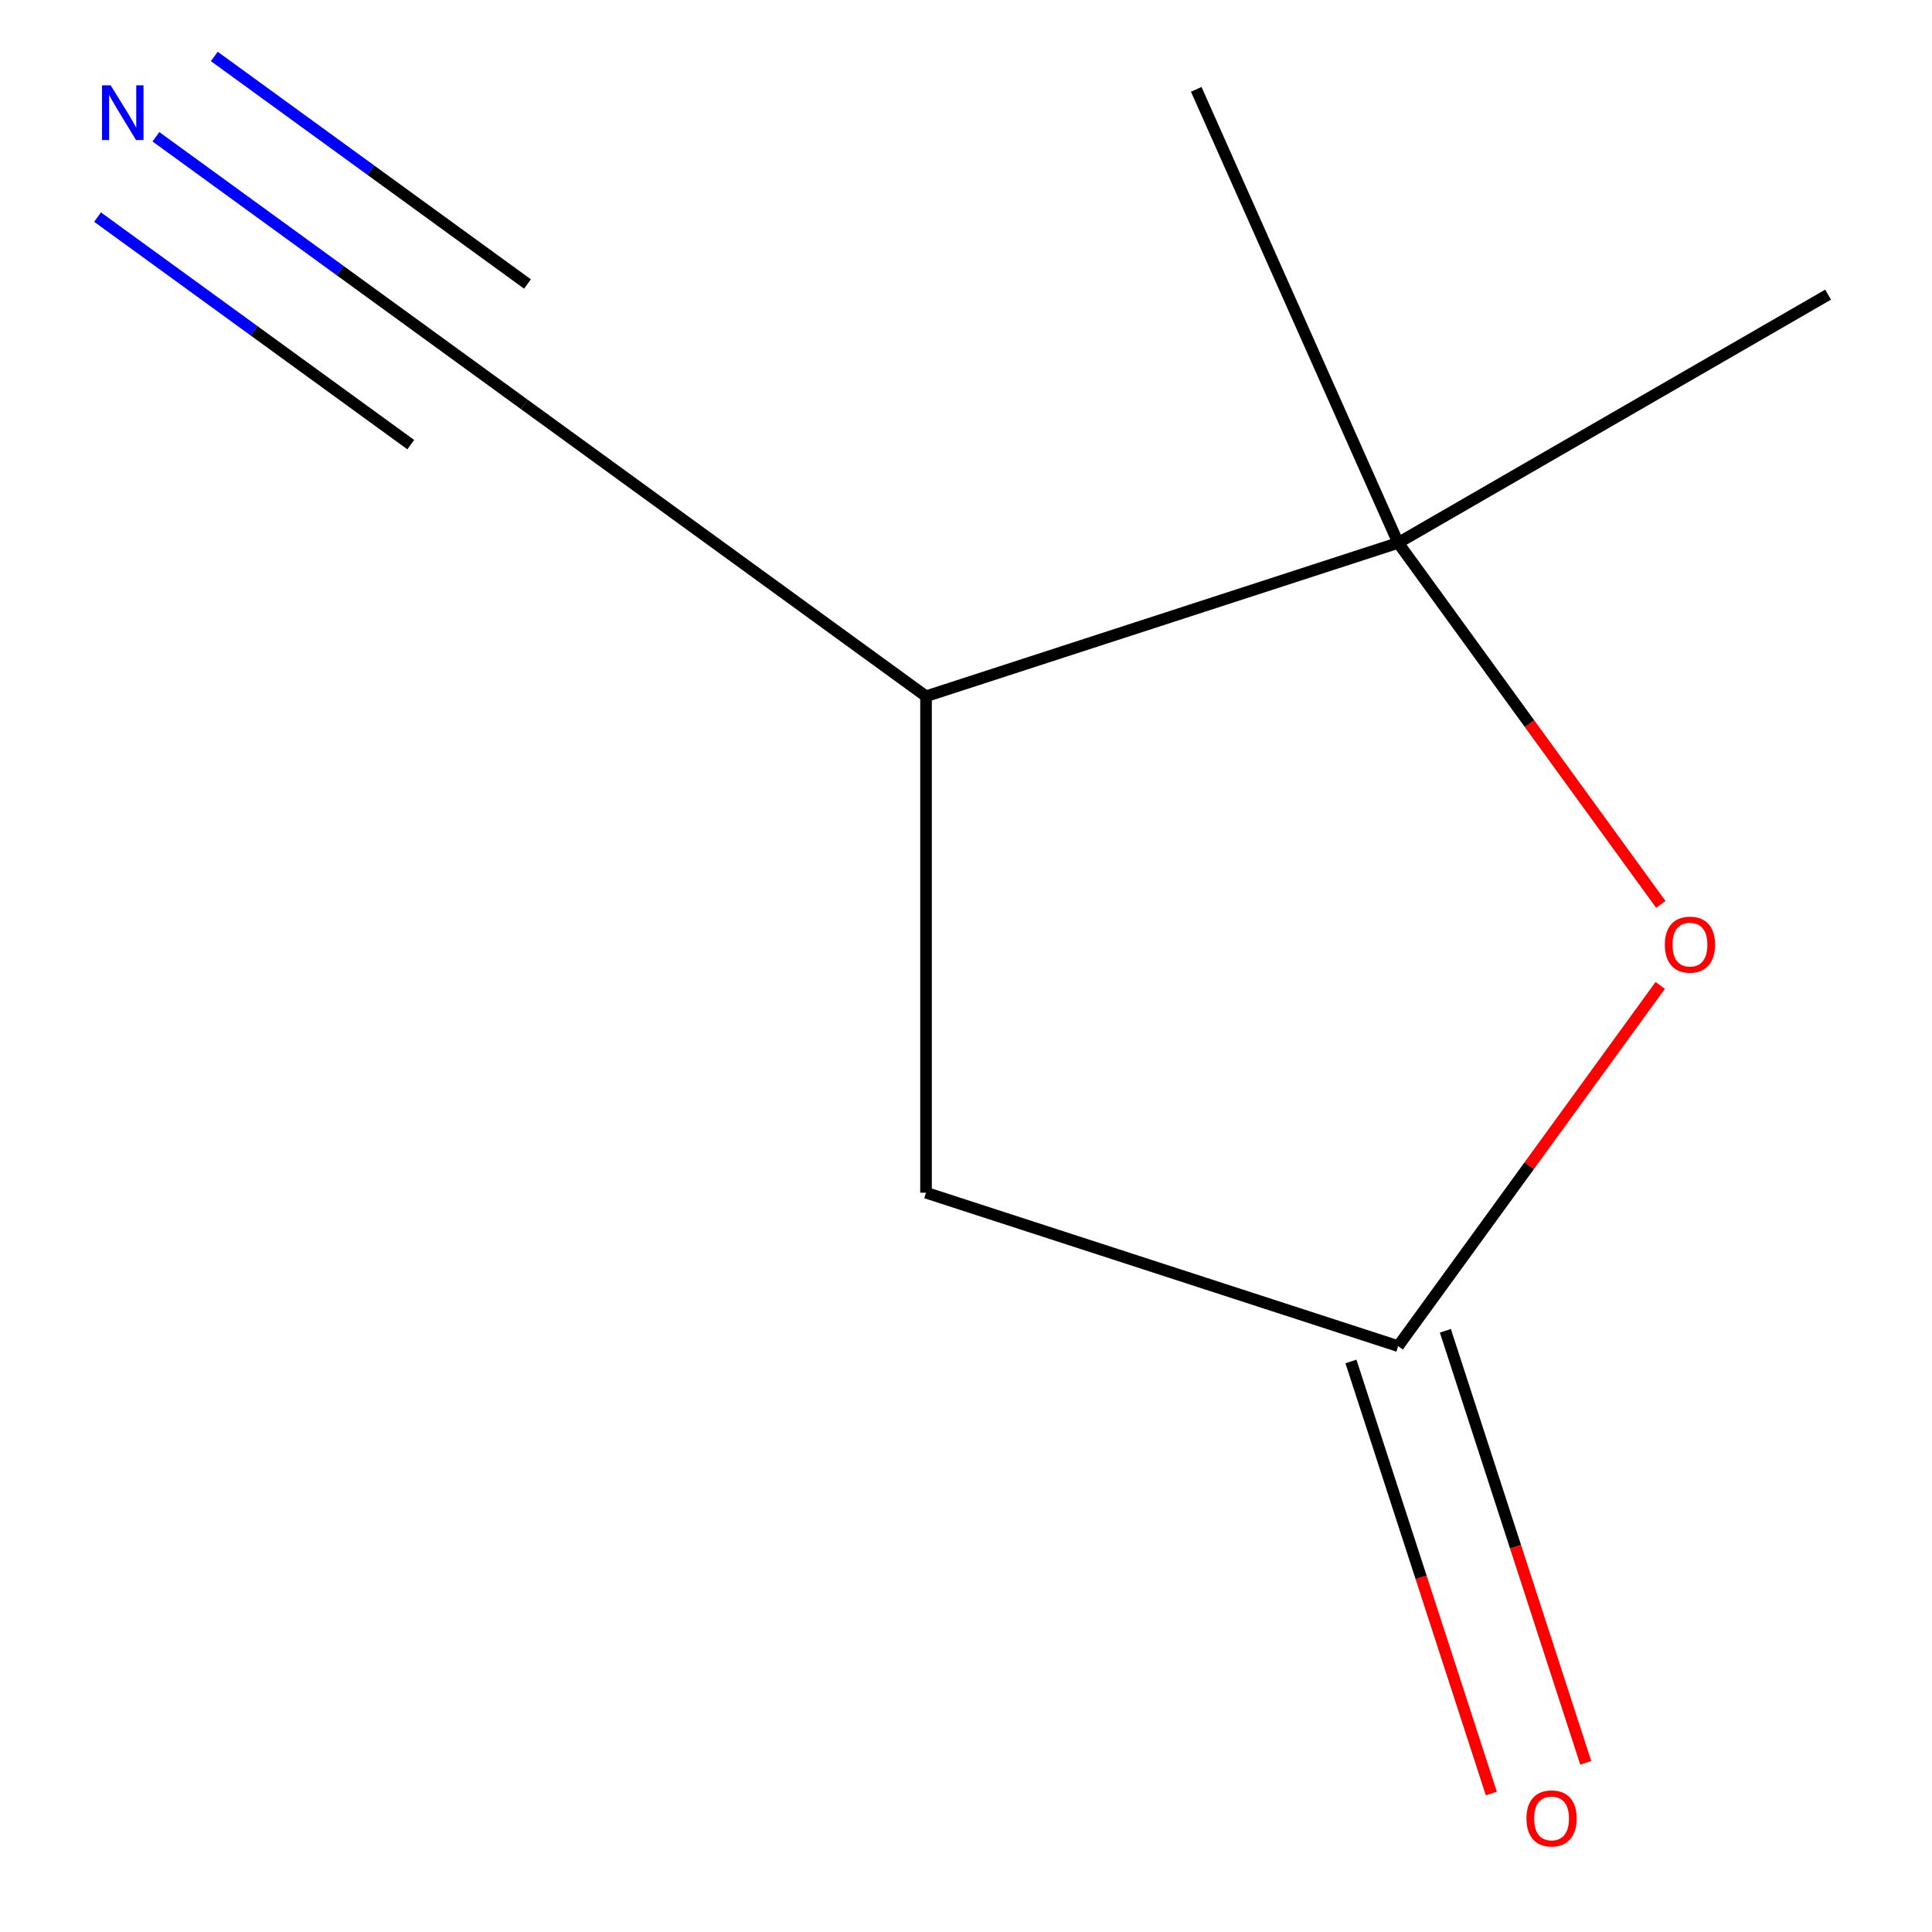 <?xml version='1.0' encoding='iso-8859-1'?>
<svg version='1.1' baseProfile='full'
              xmlns='http://www.w3.org/2000/svg'
                      xmlns:rdkit='http://www.rdkit.org/xml'
                      xmlns:xlink='http://www.w3.org/1999/xlink'
                  xml:space='preserve'
width='1000px' height='1000px' viewBox='0 0 1000 1000'>
<!-- END OF HEADER -->
<rect style='opacity:1.0;fill:#FFFFFF;stroke:none' width='1000' height='1000' x='0' y='0'> </rect>
<path class='bond-0' d='M 859.651,468.127 L 791.669,374.557' style='fill:none;fill-rule:evenodd;stroke:#FF0000;stroke-width:6px;stroke-linecap:butt;stroke-linejoin:miter;stroke-opacity:1' />
<path class='bond-0' d='M 791.669,374.557 L 723.687,280.988' style='fill:none;fill-rule:evenodd;stroke:#000000;stroke-width:6px;stroke-linecap:butt;stroke-linejoin:miter;stroke-opacity:1' />
<path class='bond-1' d='M 859.331,510.055 L 791.509,603.404' style='fill:none;fill-rule:evenodd;stroke:#FF0000;stroke-width:6px;stroke-linecap:butt;stroke-linejoin:miter;stroke-opacity:1' />
<path class='bond-1' d='M 791.509,603.404 L 723.687,696.753' style='fill:none;fill-rule:evenodd;stroke:#000000;stroke-width:6px;stroke-linecap:butt;stroke-linejoin:miter;stroke-opacity:1' />
<path class='bond-2' d='M 723.687,280.988 L 479.306,360.392' style='fill:none;fill-rule:evenodd;stroke:#000000;stroke-width:6px;stroke-linecap:butt;stroke-linejoin:miter;stroke-opacity:1' />
<path class='bond-7' d='M 723.687,280.988 L 619.173,46.247' style='fill:none;fill-rule:evenodd;stroke:#000000;stroke-width:6px;stroke-linecap:butt;stroke-linejoin:miter;stroke-opacity:1' />
<path class='bond-8' d='M 723.687,280.988 L 946.218,152.51' style='fill:none;fill-rule:evenodd;stroke:#000000;stroke-width:6px;stroke-linecap:butt;stroke-linejoin:miter;stroke-opacity:1' />
<path class='bond-5' d='M 723.687,696.753 L 479.306,617.349' style='fill:none;fill-rule:evenodd;stroke:#000000;stroke-width:6px;stroke-linecap:butt;stroke-linejoin:miter;stroke-opacity:1' />
<path class='bond-6' d='M 699.249,704.693 L 735.581,816.511' style='fill:none;fill-rule:evenodd;stroke:#000000;stroke-width:6px;stroke-linecap:butt;stroke-linejoin:miter;stroke-opacity:1' />
<path class='bond-6' d='M 735.581,816.511 L 771.912,928.33' style='fill:none;fill-rule:evenodd;stroke:#FF0000;stroke-width:6px;stroke-linecap:butt;stroke-linejoin:miter;stroke-opacity:1' />
<path class='bond-6' d='M 748.125,688.812 L 784.457,800.631' style='fill:none;fill-rule:evenodd;stroke:#000000;stroke-width:6px;stroke-linecap:butt;stroke-linejoin:miter;stroke-opacity:1' />
<path class='bond-6' d='M 784.457,800.631 L 820.789,912.449' style='fill:none;fill-rule:evenodd;stroke:#FF0000;stroke-width:6px;stroke-linecap:butt;stroke-linejoin:miter;stroke-opacity:1' />
<path class='bond-4' d='M 479.306,360.392 L 271.424,209.357' style='fill:none;fill-rule:evenodd;stroke:#000000;stroke-width:6px;stroke-linecap:butt;stroke-linejoin:miter;stroke-opacity:1' />
<path class='bond-9' d='M 479.306,360.392 L 479.306,617.349' style='fill:none;fill-rule:evenodd;stroke:#000000;stroke-width:6px;stroke-linecap:butt;stroke-linejoin:miter;stroke-opacity:1' />
<path class='bond-3' d='M 80.706,70.792 L 176.065,140.074' style='fill:none;fill-rule:evenodd;stroke:#0000FF;stroke-width:6px;stroke-linecap:butt;stroke-linejoin:miter;stroke-opacity:1' />
<path class='bond-3' d='M 176.065,140.074 L 271.424,209.357' style='fill:none;fill-rule:evenodd;stroke:#000000;stroke-width:6px;stroke-linecap:butt;stroke-linejoin:miter;stroke-opacity:1' />
<path class='bond-3' d='M 50.499,112.368 L 131.554,171.259' style='fill:none;fill-rule:evenodd;stroke:#0000FF;stroke-width:6px;stroke-linecap:butt;stroke-linejoin:miter;stroke-opacity:1' />
<path class='bond-3' d='M 131.554,171.259 L 212.609,230.149' style='fill:none;fill-rule:evenodd;stroke:#000000;stroke-width:6px;stroke-linecap:butt;stroke-linejoin:miter;stroke-opacity:1' />
<path class='bond-3' d='M 110.913,29.215 L 191.968,88.106' style='fill:none;fill-rule:evenodd;stroke:#0000FF;stroke-width:6px;stroke-linecap:butt;stroke-linejoin:miter;stroke-opacity:1' />
<path class='bond-3' d='M 191.968,88.106 L 273.023,146.996' style='fill:none;fill-rule:evenodd;stroke:#000000;stroke-width:6px;stroke-linecap:butt;stroke-linejoin:miter;stroke-opacity:1' />
<path  class='atom-0' d='M 861.722 488.951
Q 861.722 482.151, 865.082 478.351
Q 868.442 474.551, 874.722 474.551
Q 881.002 474.551, 884.362 478.351
Q 887.722 482.151, 887.722 488.951
Q 887.722 495.831, 884.322 499.751
Q 880.922 503.631, 874.722 503.631
Q 868.482 503.631, 865.082 499.751
Q 861.722 495.871, 861.722 488.951
M 874.722 500.431
Q 879.042 500.431, 881.362 497.551
Q 883.722 494.631, 883.722 488.951
Q 883.722 483.391, 881.362 480.591
Q 879.042 477.751, 874.722 477.751
Q 870.402 477.751, 868.042 480.551
Q 865.722 483.351, 865.722 488.951
Q 865.722 494.671, 868.042 497.551
Q 870.402 500.431, 874.722 500.431
' fill='#FF0000'/>
<path  class='atom-4' d='M 57.282 44.162
L 66.562 59.162
Q 67.482 60.642, 68.962 63.322
Q 70.442 66.002, 70.522 66.162
L 70.522 44.162
L 74.282 44.162
L 74.282 72.482
L 70.402 72.482
L 60.442 56.082
Q 59.282 54.162, 58.042 51.962
Q 56.842 49.762, 56.482 49.082
L 56.482 72.482
L 52.802 72.482
L 52.802 44.162
L 57.282 44.162
' fill='#0000FF'/>
<path  class='atom-7' d='M 790.091 941.213
Q 790.091 934.413, 793.451 930.613
Q 796.811 926.813, 803.091 926.813
Q 809.371 926.813, 812.731 930.613
Q 816.091 934.413, 816.091 941.213
Q 816.091 948.093, 812.691 952.013
Q 809.291 955.893, 803.091 955.893
Q 796.851 955.893, 793.451 952.013
Q 790.091 948.133, 790.091 941.213
M 803.091 952.693
Q 807.411 952.693, 809.731 949.813
Q 812.091 946.893, 812.091 941.213
Q 812.091 935.653, 809.731 932.853
Q 807.411 930.013, 803.091 930.013
Q 798.771 930.013, 796.411 932.813
Q 794.091 935.613, 794.091 941.213
Q 794.091 946.933, 796.411 949.813
Q 798.771 952.693, 803.091 952.693
' fill='#FF0000'/>
</svg>
